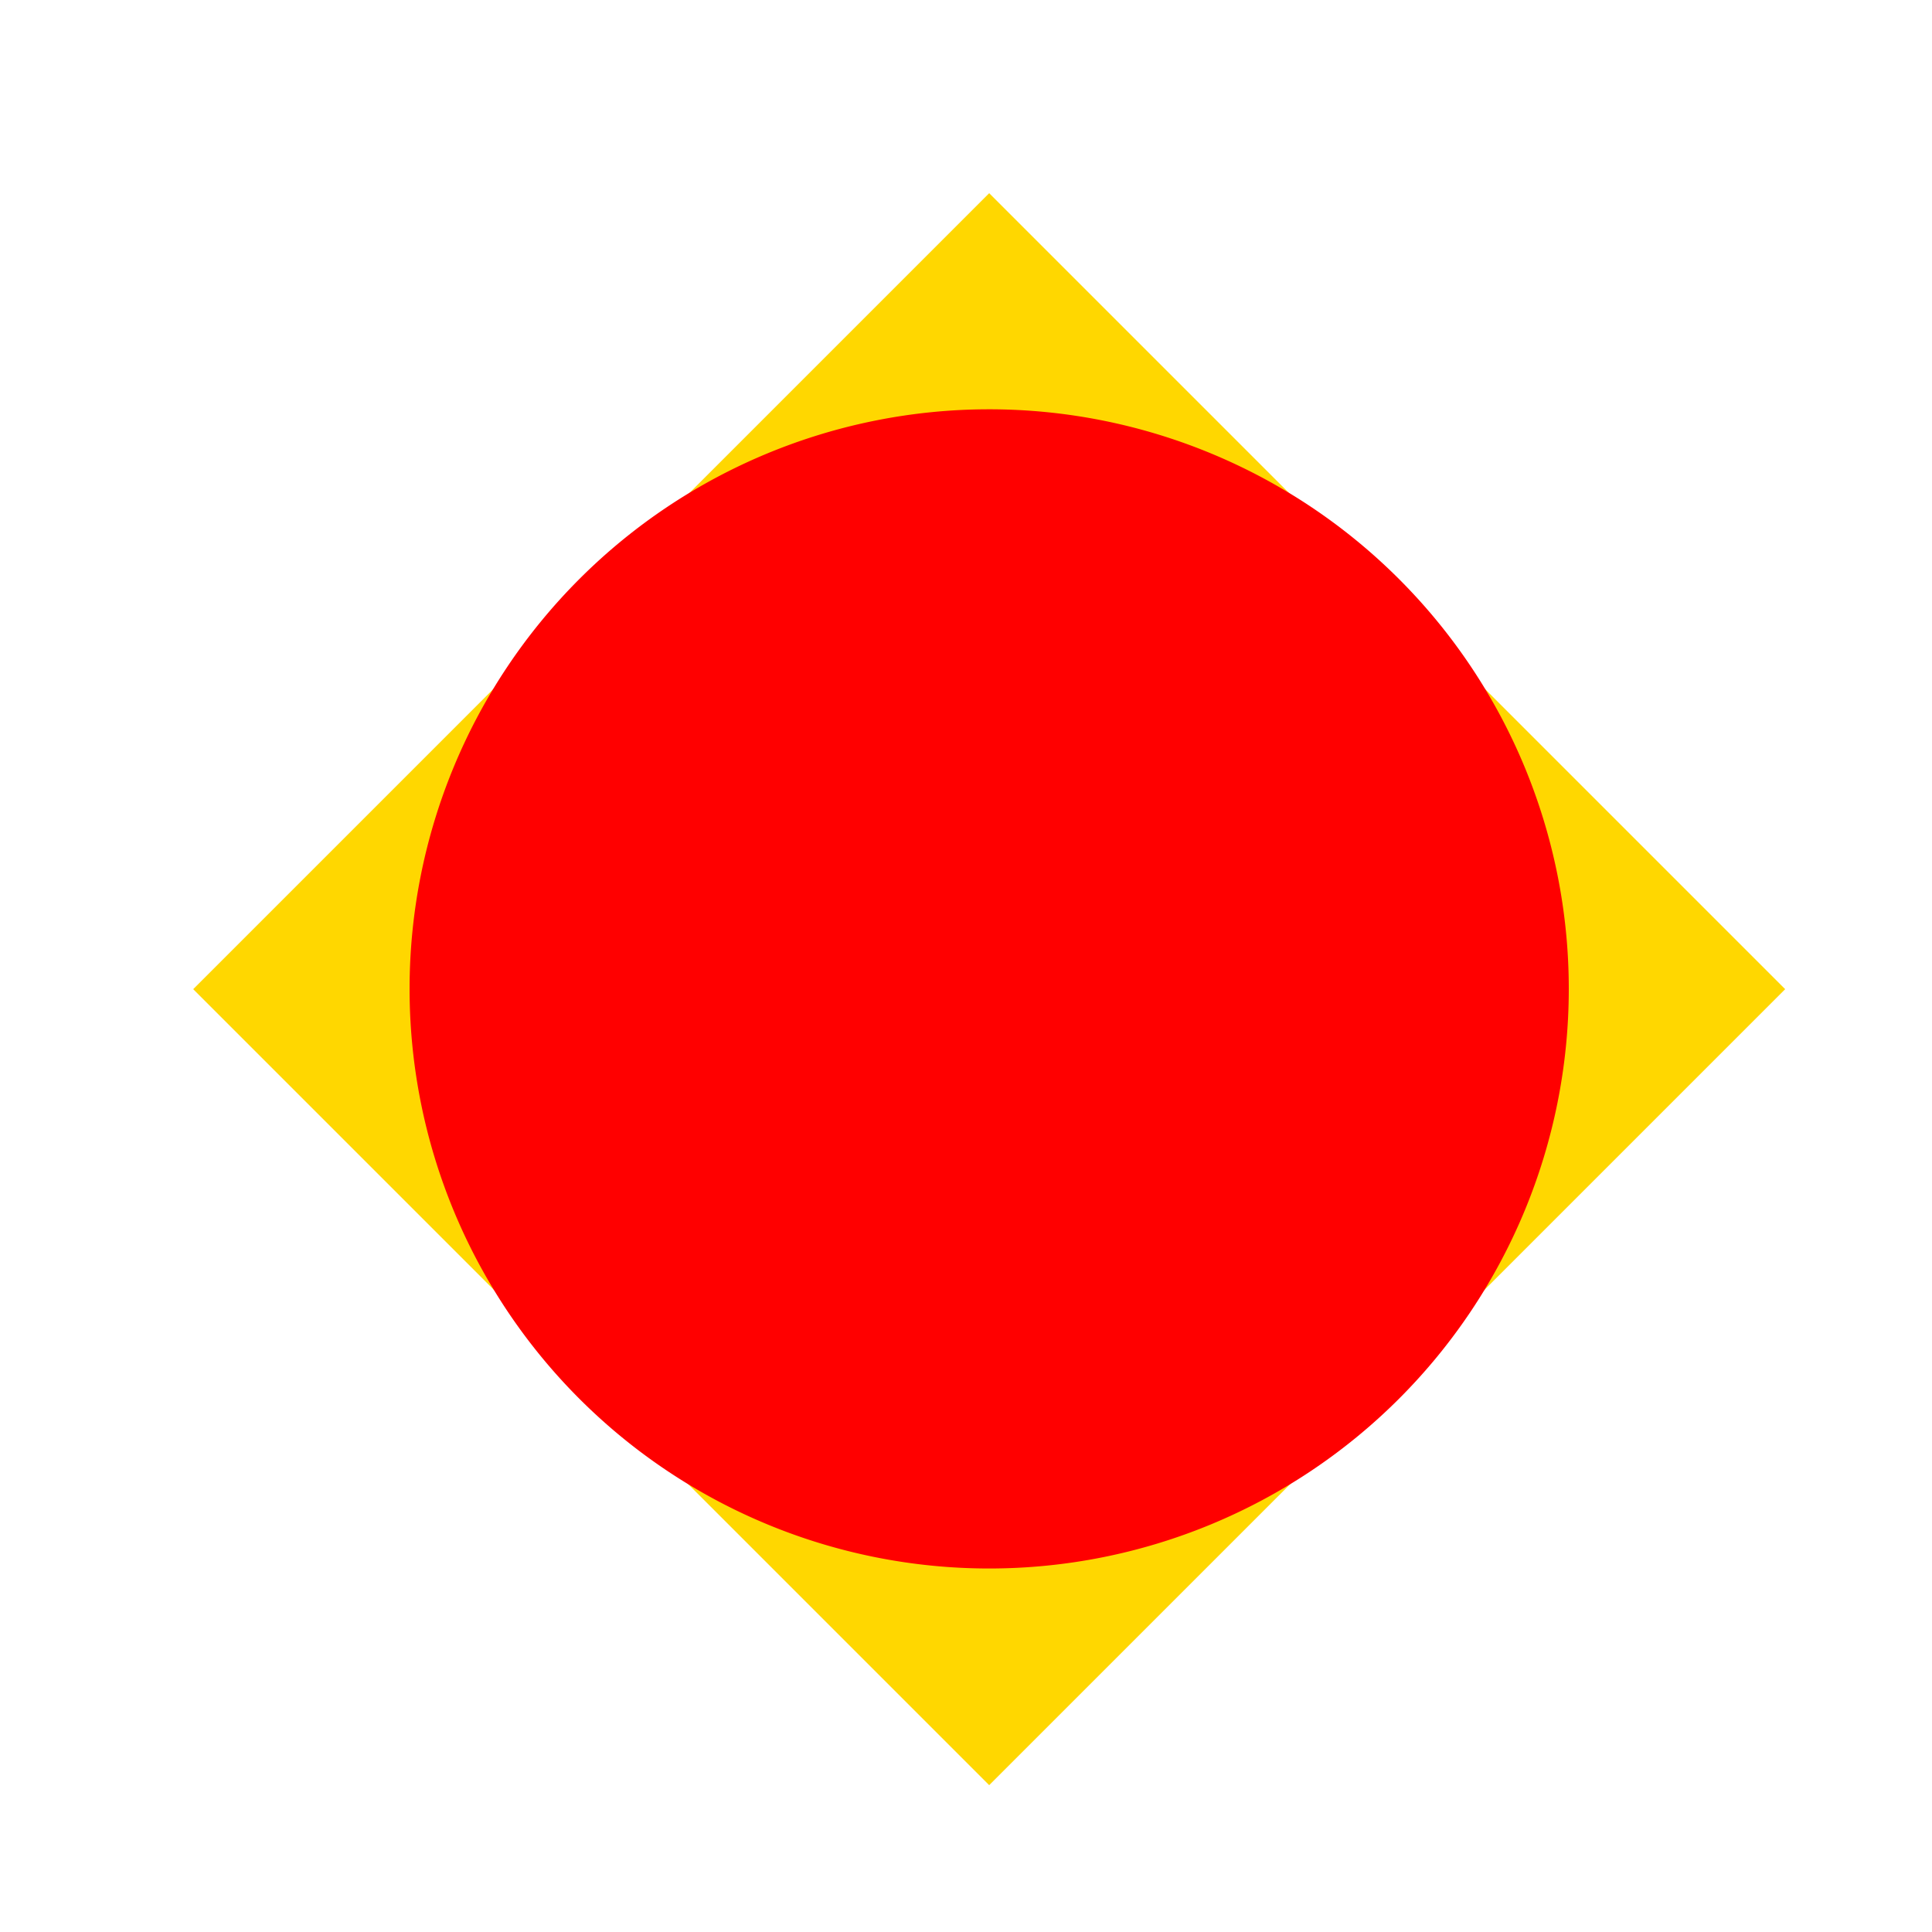 <!--

Generated by DrawGPT.
Free, open source, AI generated images in SVG, PNG, and HTML Canvas format.
https://drawgpt.ai

Created: 2023-09-26T22:58:24.552Z
Link: https://drawgpt.ai/prompt/69054/

-->
<svg xmlns="http://www.w3.org/2000/svg" xmlns:xlink="http://www.w3.org/1999/xlink" width="500" height="500"><defs/><g><rect fill="#FFFFFF" stroke="none" x="0" y="0" width="512" height="512"/><path fill="#FFD700" stroke="none" paint-order="stroke fill markers" d=" M 256 50 L 462 256 L 256 462 L 50 256 Z"/><path fill="#FF0000" stroke="none" paint-order="stroke fill markers" d=" M 406 256 A 150 150 0 1 1 406 255.85 Z"/></g></svg>